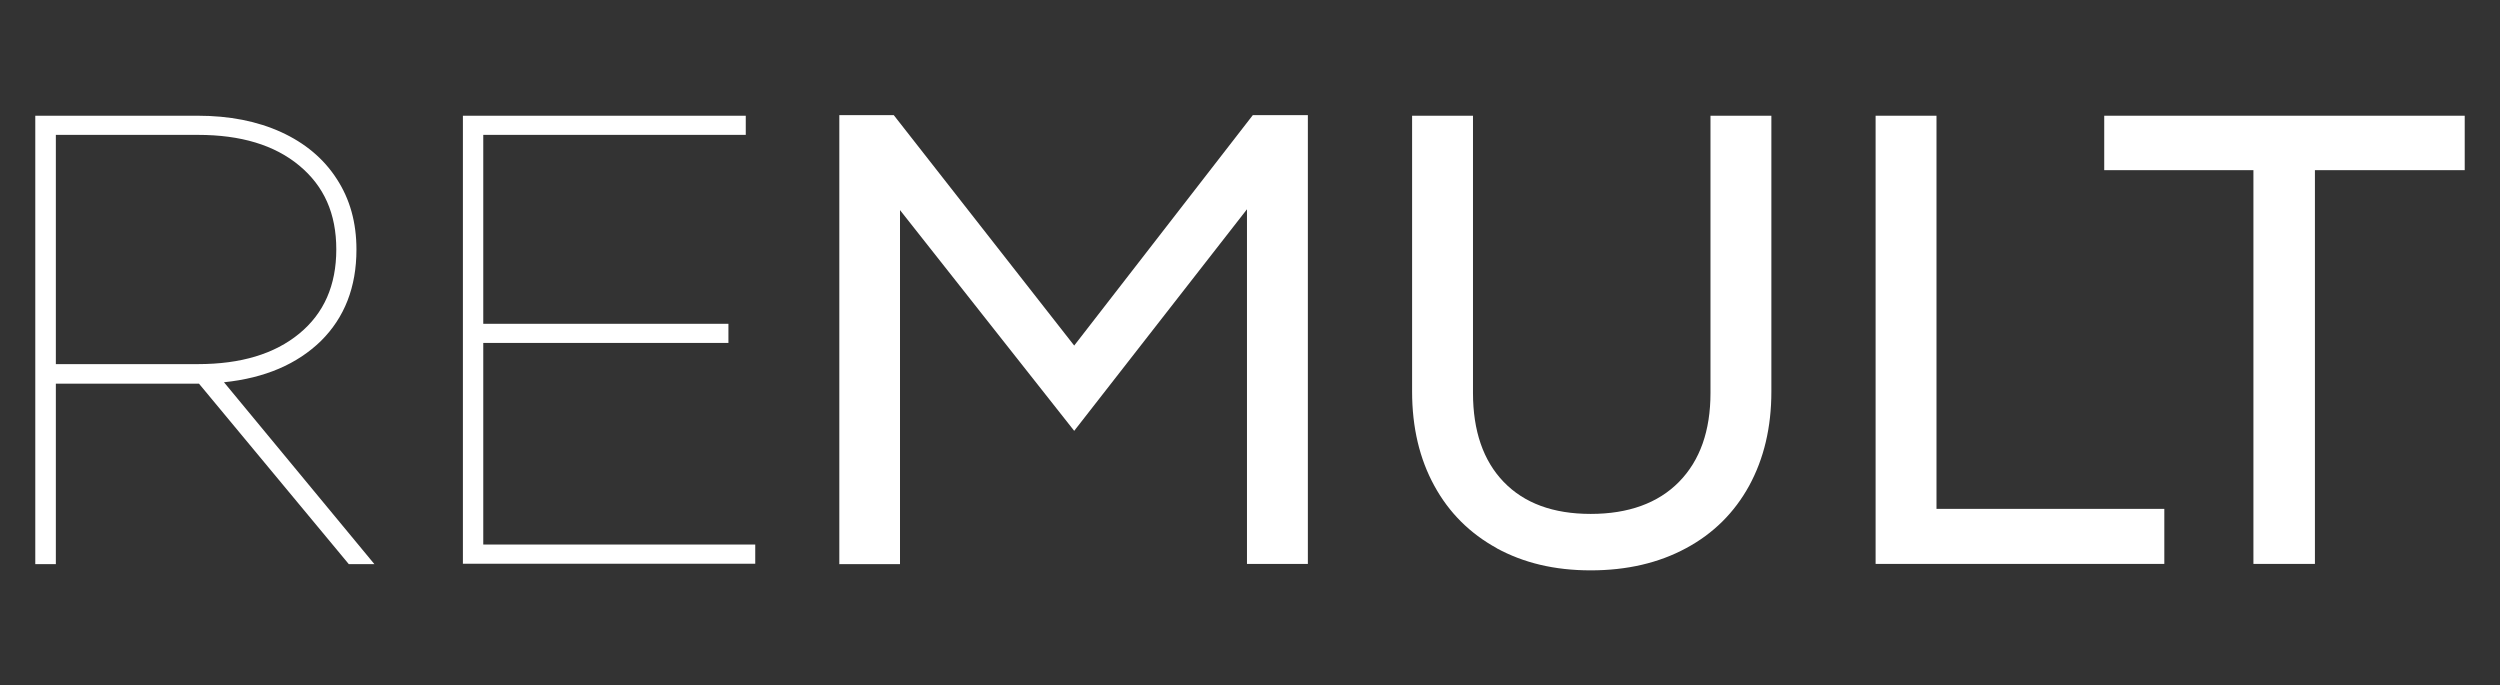 <?xml version="1.0" encoding="UTF-8"?><svg id="_Слой_1" xmlns="http://www.w3.org/2000/svg" width="124" height="34" viewBox="0 0 124 34"><rect x="0" y="0" width="124" height="34" fill="#333333" stroke="none"/><defs><style>.cls-1{fill:#fff;}</style></defs><path class="cls-1" d="M1.75,27.97V5.74h8.06c1.57,0,2.94.27,4.13.81,1.18.54,2.11,1.31,2.76,2.32.66,1.01.98,2.17.98,3.51,0,1.86-.59,3.37-1.76,4.53-1.18,1.15-2.78,1.84-4.81,2.05l7.46,9.02h-1.27l-7.43-8.95H2.77v8.95h-1.02ZM9.82,18.06c2.12,0,3.79-.5,5.02-1.51,1.23-1.01,1.84-2.4,1.84-4.18s-.61-3.14-1.84-4.16c-1.23-1.02-2.9-1.52-5.02-1.52H2.77v11.37h7.05Z"/><path class="cls-1" d="M22.96,27.97V5.74h14.03v.95h-13.02v9.37h12.16v.95h-12.16v10h13.49v.95h-14.51Z"/><path class="cls-1" d="M41.63,27.97V5.71h2.7l8.95,11.43,8.86-11.43h2.73v22.26h-3.02V10.38l-8.57,10.99-8.64-10.95v17.56h-3.02Z"/><path class="cls-1" d="M74.24,27.19c-1.33-.73-2.37-1.76-3.1-3.1-.73-1.33-1.1-2.89-1.1-4.67V5.74h3.02v13.75c0,1.88.51,3.36,1.52,4.41,1.02,1.06,2.46,1.59,4.32,1.59s3.34-.53,4.38-1.59,1.56-2.53,1.56-4.41V5.74h3.02v13.68c0,1.78-.37,3.33-1.1,4.67-.73,1.33-1.77,2.37-3.13,3.1-1.35.73-2.93,1.1-4.73,1.1s-3.33-.37-4.67-1.1Z"/><path class="cls-1" d="M96.05,25.24h11.3v2.73h-14.32V5.74h3.02v19.49Z"/><path class="cls-1" d="M111.77,27.97V8.44h-7.4v-2.7h17.88v2.7h-7.43v19.53h-3.05Z"/></svg>